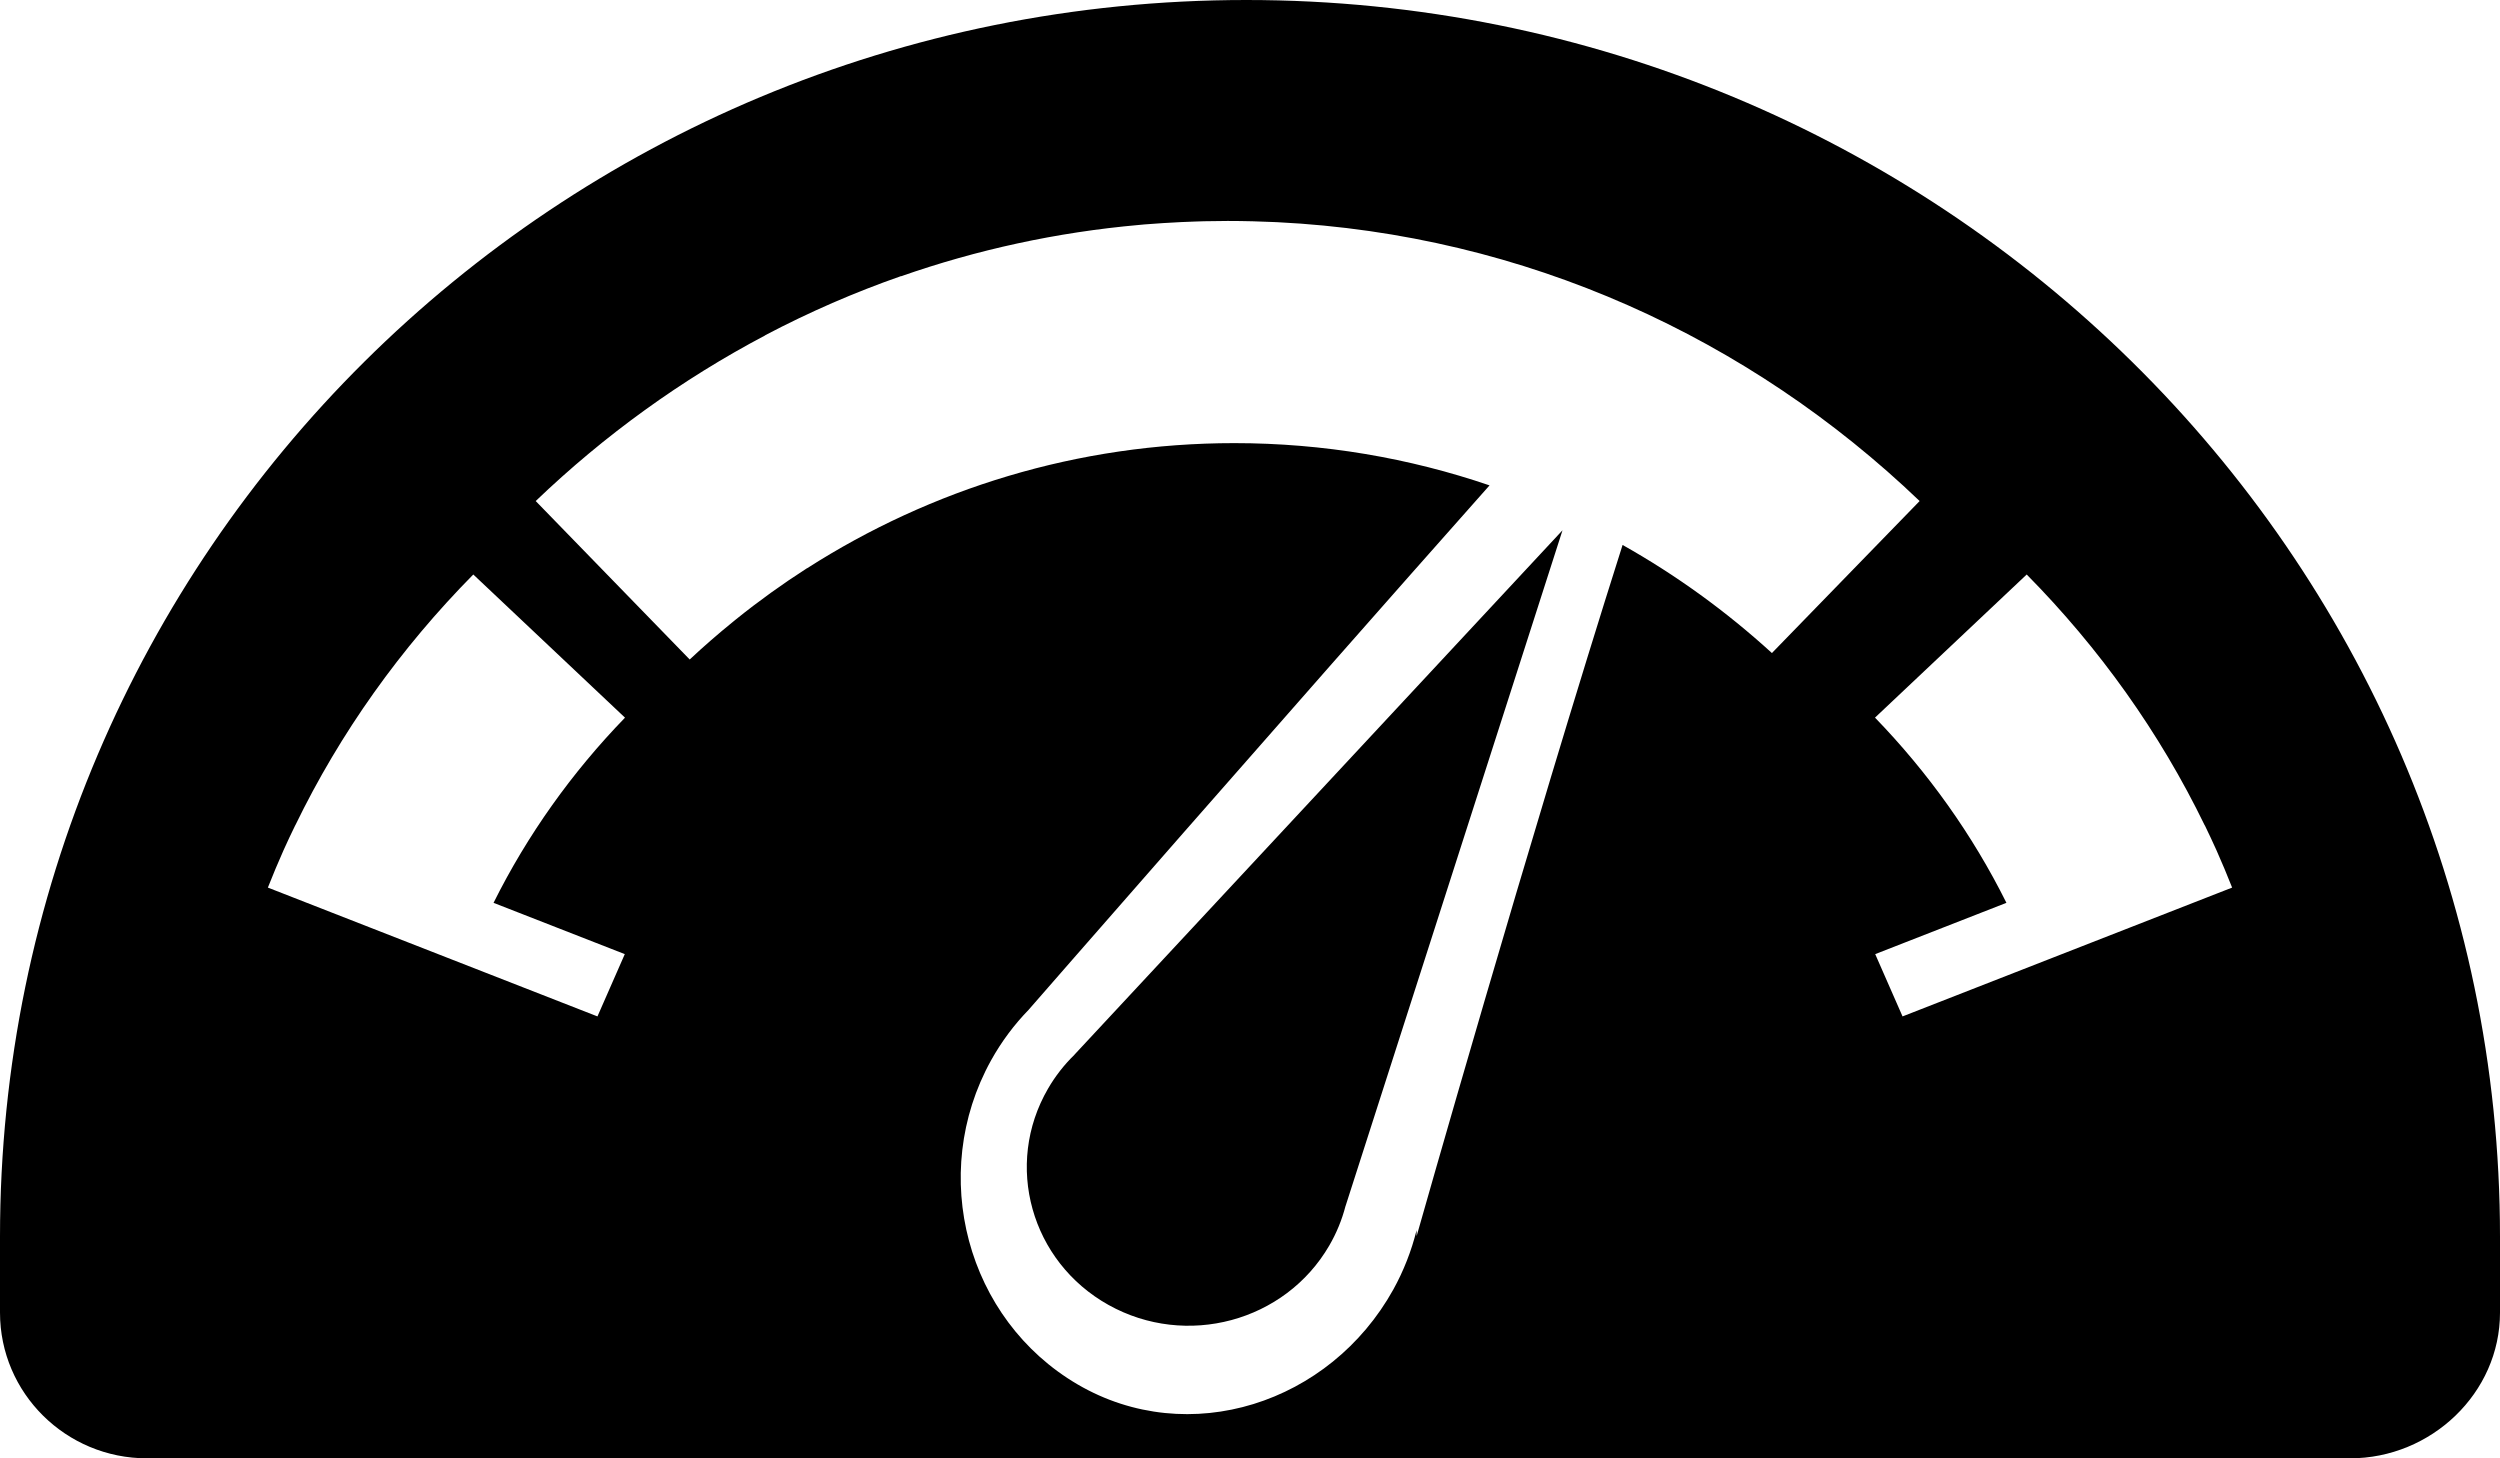 <?xml version="1.0" encoding="UTF-8"?>
<svg width="60px" height="35px" viewBox="0 0 60 35" version="1.1" xmlns="http://www.w3.org/2000/svg" xmlns:xlink="http://www.w3.org/1999/xlink">
    <!-- Generator: Sketch 55.1 (78136) - https://sketchapp.com -->
    <title>monitorizare</title>
    <desc>Created with Sketch.</desc>
    <g id="Page-1" stroke="none" stroke-width="1" fill="none" fill-rule="evenodd">
        <g id="icons" transform="translate(-97, -2842)" fill="#000000" fill-rule="nonzero">
            <path d="M153.4,2877 L100.529,2877 C98.58,2877 97,2875.434 97,2873.502 L97,2871.753 L97,2871.683 C97,2855.261 110.343,2842 126.912,2842 C143.48,2842 157,2855.261 157,2871.683 L157,2873.502 C157,2875.434 155.349,2877 153.4,2877 Z M108.359,2855.788 C106.614,2857.555 105.165,2859.585 104.087,2861.808 L104.086,2861.807 C103.988,2862.007 103.894,2862.208 103.803,2862.41 C103.672,2862.705 103.547,2863.002 103.429,2863.302 L111.339,2866.394 L111.995,2864.899 L108.845,2863.668 C109.658,2862.036 110.726,2860.539 112,2859.224 L108.359,2855.788 C108.359,2855.788 108.359,2855.788 108.359,2855.788 L108.359,2855.788 Z M127.663,2847.333 C127.631,2847.331 127.6,2847.331 127.569,2847.329 C127.402,2847.321 127.235,2847.315 127.068,2847.311 C126.867,2847.306 126.666,2847.303 126.464,2847.303 C126.276,2847.303 126.088,2847.306 125.9,2847.31 C125.826,2847.312 125.753,2847.315 125.68,2847.317 C125.569,2847.321 125.459,2847.325 125.349,2847.33 C125.056,2847.344 124.763,2847.363 124.47,2847.386 C124.427,2847.39 124.385,2847.394 124.342,2847.398 C122.36,2847.574 120.445,2847.994 118.626,2848.63 L118.624,2848.627 C118.068,2848.821 117.518,2849.037 116.976,2849.272 C116.431,2849.51 115.894,2849.767 115.366,2850.045 L115.367,2850.048 C113.36,2851.106 111.506,2852.445 109.857,2854.025 L113.553,2857.828 C113.887,2857.515 114.232,2857.215 114.587,2856.927 C114.612,2856.906 114.637,2856.886 114.663,2856.865 C115.209,2856.425 115.778,2856.016 116.367,2855.638 L116.374,2855.636 C119.35,2853.734 122.862,2852.635 126.623,2852.635 C128.763,2852.635 130.823,2852.992 132.749,2853.649 C127.895,2859.115 121.693,2866.228 121.693,2866.228 L121.694,2866.228 C121.34,2866.591 121.034,2867.001 120.786,2867.448 C119.268,2870.185 120.198,2873.668 122.863,2875.226 C125.529,2876.784 128.921,2875.685 130.44,2872.948 C130.687,2872.501 130.875,2872.022 130.998,2871.524 L130.999,2871.667 C130.999,2871.667 133.696,2862.148 135.942,2855.079 C137.228,2855.802 138.43,2856.673 139.526,2857.673 L143.071,2854.025 C138.991,2850.116 133.607,2847.629 127.663,2847.333 L127.663,2847.333 Z M150.197,2862.41 C150.106,2862.208 150.012,2862.007 149.915,2861.807 L149.913,2861.808 C148.834,2859.584 147.385,2857.555 145.641,2855.788 L142,2859.223 C143.274,2860.539 144.342,2862.036 145.154,2863.668 L142.005,2864.899 L142.661,2866.394 L150.571,2863.302 C150.453,2863.002 150.328,2862.705 150.197,2862.41 Z M129.293,2870.943 C129.207,2871.275 129.076,2871.595 128.902,2871.894 C127.841,2873.721 125.469,2874.359 123.605,2873.319 C121.741,2872.279 121.091,2869.954 122.153,2868.127 C122.326,2867.829 122.539,2867.555 122.788,2867.313 L122.787,2867.312 L134.5,2854.727 L129.294,2870.943 L129.293,2870.943 L129.293,2870.943 Z" id="monitorizare"></path>
        </g>
    </g>
</svg>
